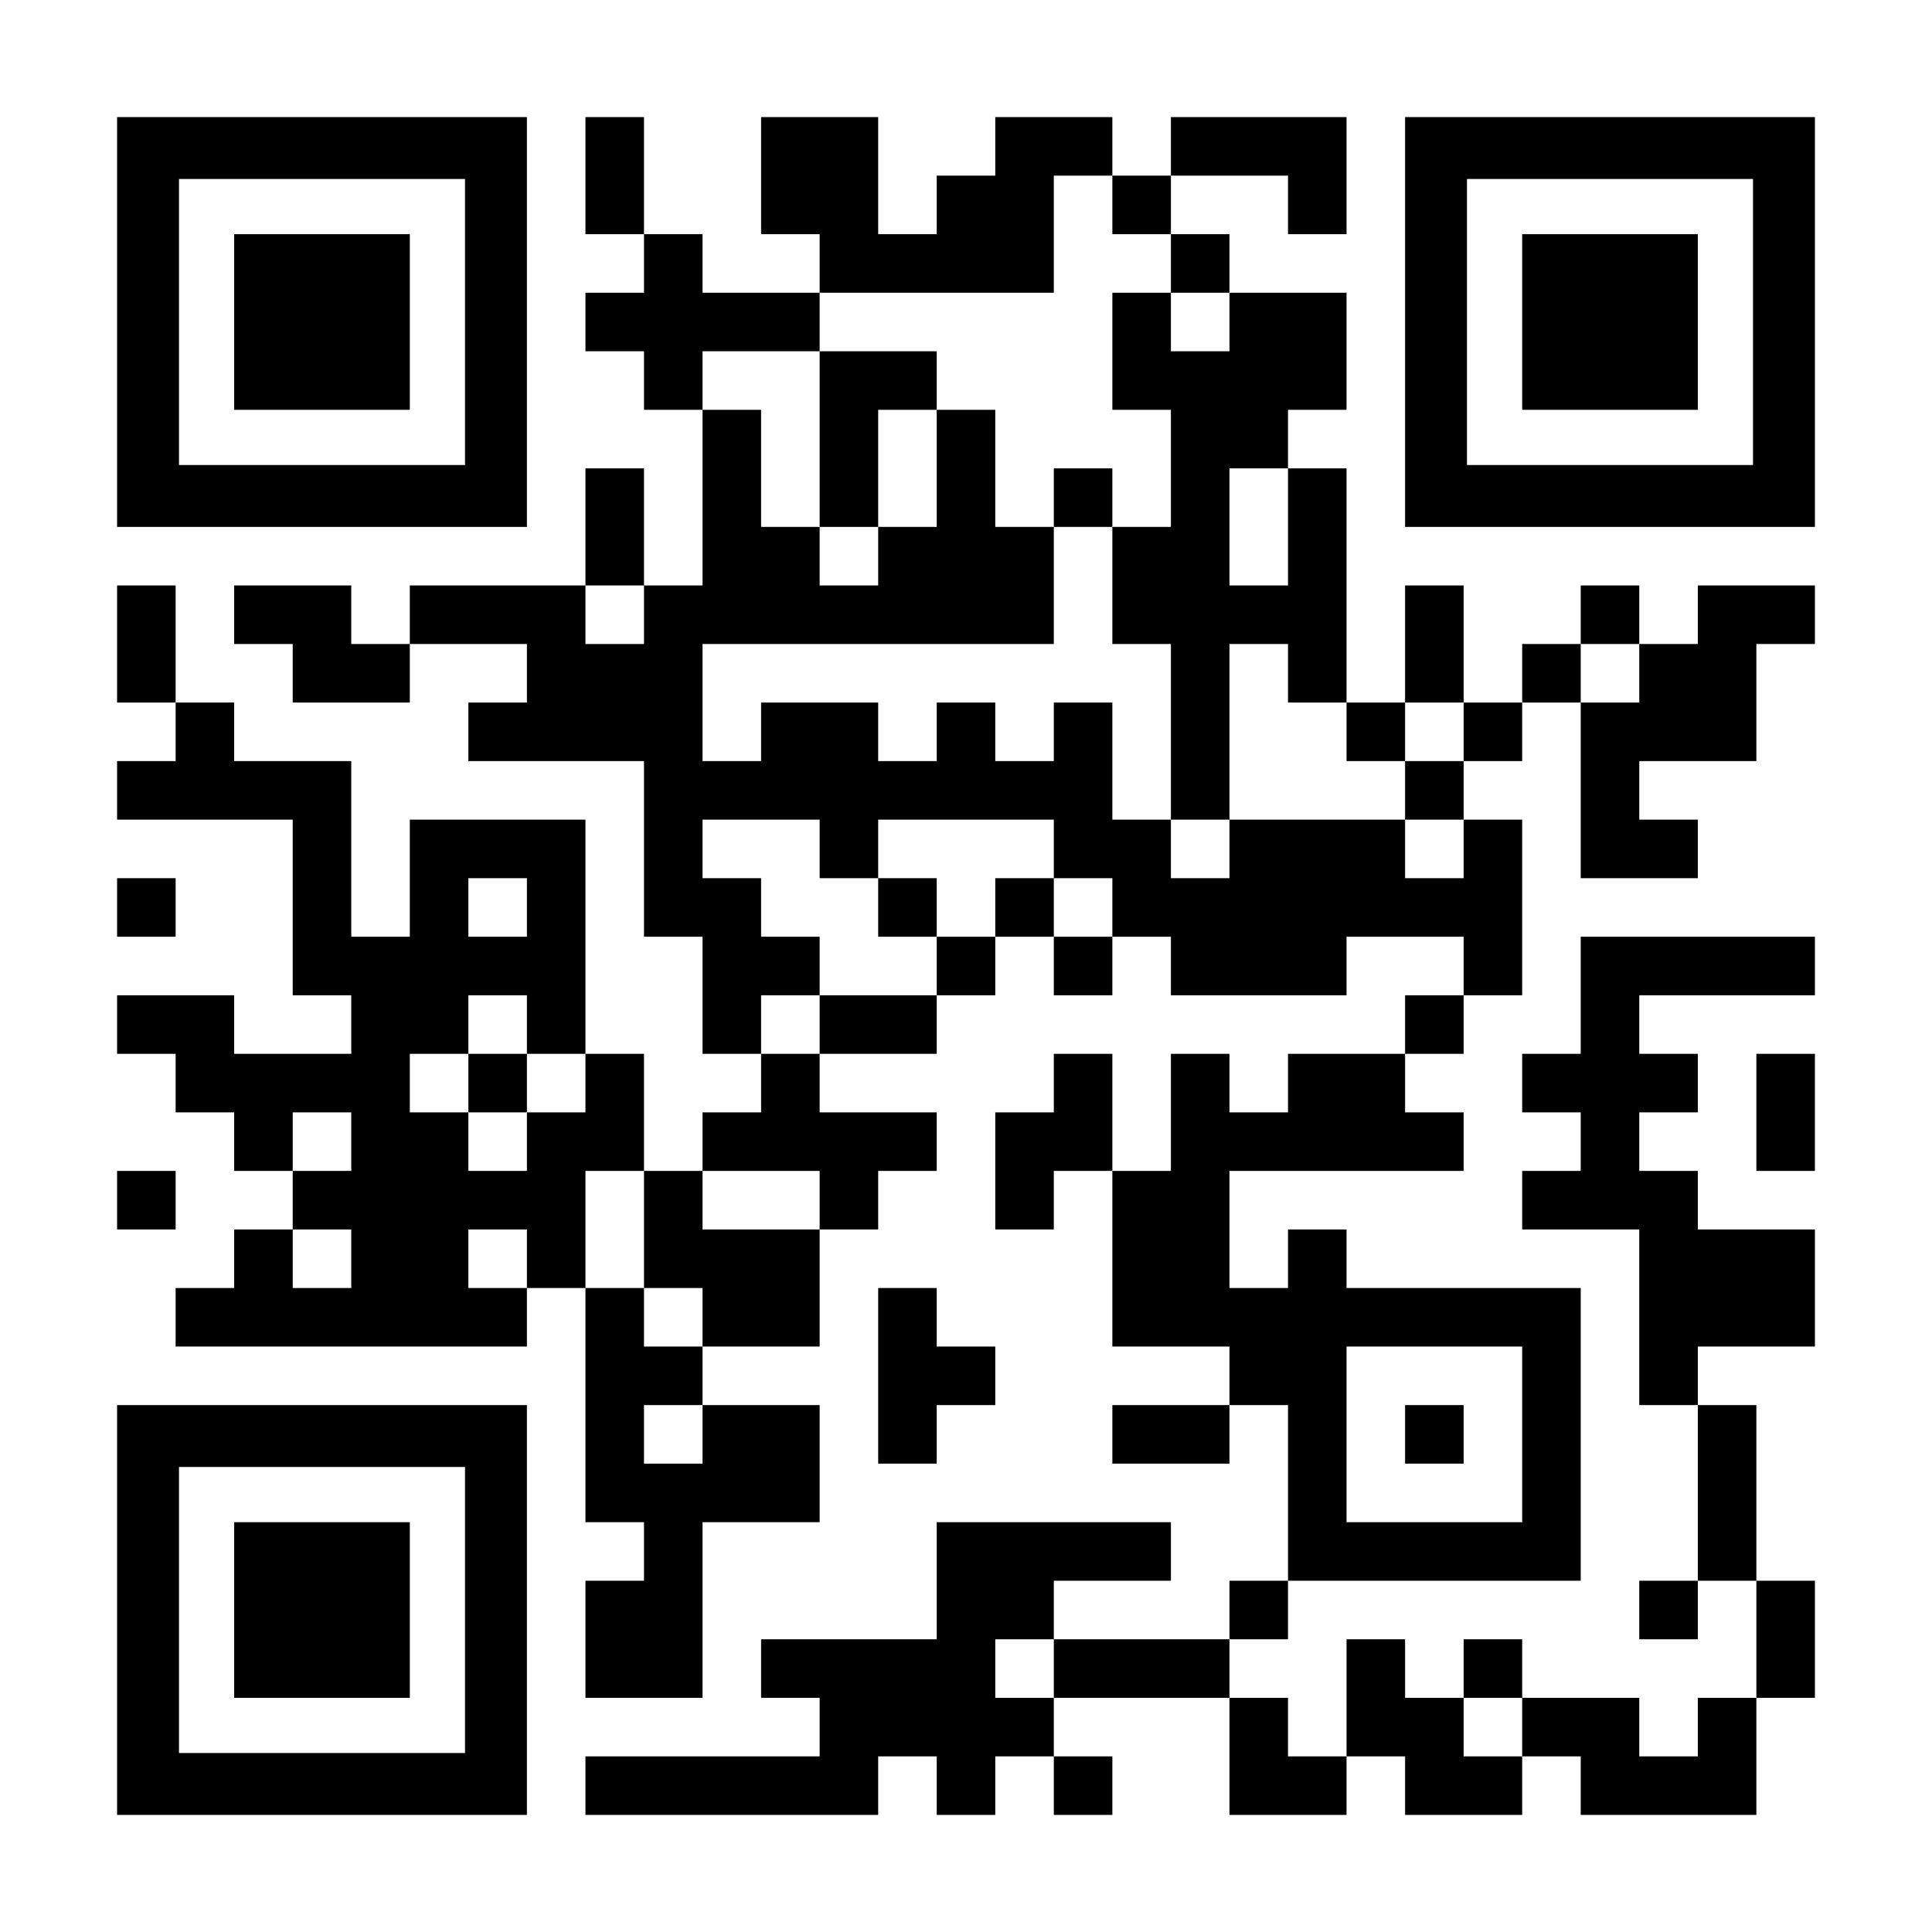 <?xml version="1.0" encoding="UTF-8" standalone="yes"?>
<svg version="1.0" xmlns="http://www.w3.org/2000/svg" width="1155px" height="1155px" viewBox="0 0 1155 1155" preserveAspectRatio="xMidYMid meet">
  <g transform="translate(0,1155) scale(0.1,-0.1)" fill="#000000" stroke="none">
    <path d="M700 9625 l0 -1225 1225 0 1225 0 0 1225 0 1225 -1225 0 -1225 0 0
-1225z m2080 0 l0 -855 -855 0 -855 0 0 855 0 855 855 0 855 0 0 -855z"/>
    <path d="M1400 9625 l0 -525 525 0 525 0 0 525 0 525 -525 0 -525 0 0 -525z"/>
    <path d="M3500 10500 l0 -350 175 0 175 0 0 -175 0 -175 -175 0 -175 0 0 -175
0 -175 175 0 175 0 0 -175 0 -175 175 0 175 0 0 -525 0 -525 -175 0 -175 0 0
350 0 350 -175 0 -175 0 0 -350 0 -350 -525 0 -525 0 0 -175 0 -175 -175 0
-175 0 0 175 0 175 -350 0 -350 0 0 -175 0 -175 175 0 175 0 0 -175 0 -175
350 0 350 0 0 175 0 175 350 0 350 0 0 -175 0 -175 -175 0 -175 0 0 -175 0
-175 525 0 525 0 0 -525 0 -525 175 0 175 0 0 -350 0 -350 175 0 175 0 0 -175
0 -175 -175 0 -175 0 0 -175 0 -175 -175 0 -175 0 0 350 0 350 -175 0 -175 0
0 700 0 700 -525 0 -525 0 0 -350 0 -350 -175 0 -175 0 0 525 0 525 -350 0
-350 0 0 175 0 175 -175 0 -175 0 0 350 0 350 -175 0 -175 0 0 -350 0 -350
175 0 175 0 0 -175 0 -175 -175 0 -175 0 0 -175 0 -175 525 0 525 0 0 -525 0
-525 175 0 175 0 0 -175 0 -175 -350 0 -350 0 0 175 0 175 -350 0 -350 0 0
-175 0 -175 175 0 175 0 0 -175 0 -175 175 0 175 0 0 -175 0 -175 175 0 175 0
0 -175 0 -175 -175 0 -175 0 0 -175 0 -175 -175 0 -175 0 0 -175 0 -175 1050
0 1050 0 0 175 0 175 175 0 175 0 0 -700 0 -700 175 0 175 0 0 -175 0 -175
-175 0 -175 0 0 -350 0 -350 350 0 350 0 0 525 0 525 350 0 350 0 0 350 0 350
-350 0 -350 0 0 175 0 175 350 0 350 0 0 350 0 350 175 0 175 0 0 175 0 175
175 0 175 0 0 175 0 175 -350 0 -350 0 0 175 0 175 350 0 350 0 0 175 0 175
175 0 175 0 0 175 0 175 175 0 175 0 0 -175 0 -175 175 0 175 0 0 175 0 175
175 0 175 0 0 -175 0 -175 525 0 525 0 0 175 0 175 350 0 350 0 0 -175 0 -175
-175 0 -175 0 0 -175 0 -175 -350 0 -350 0 0 -175 0 -175 -175 0 -175 0 0 175
0 175 -175 0 -175 0 0 -350 0 -350 -175 0 -175 0 0 350 0 350 -175 0 -175 0 0
-175 0 -175 -175 0 -175 0 0 -350 0 -350 175 0 175 0 0 175 0 175 175 0 175 0
0 -525 0 -525 350 0 350 0 0 -175 0 -175 -350 0 -350 0 0 -175 0 -175 350 0
350 0 0 175 0 175 175 0 175 0 0 -525 0 -525 -175 0 -175 0 0 -175 0 -175
-525 0 -525 0 0 175 0 175 350 0 350 0 0 175 0 175 -700 0 -700 0 0 -350 0
-350 -525 0 -525 0 0 -175 0 -175 175 0 175 0 0 -175 0 -175 -700 0 -700 0 0
-175 0 -175 875 0 875 0 0 175 0 175 175 0 175 0 0 -175 0 -175 175 0 175 0 0
175 0 175 175 0 175 0 0 -175 0 -175 175 0 175 0 0 175 0 175 -175 0 -175 0 0
175 0 175 525 0 525 0 0 -350 0 -350 350 0 350 0 0 175 0 175 175 0 175 0 0
-175 0 -175 350 0 350 0 0 175 0 175 175 0 175 0 0 -175 0 -175 525 0 525 0 0
350 0 350 175 0 175 0 0 350 0 350 -175 0 -175 0 0 525 0 525 -175 0 -175 0 0
175 0 175 350 0 350 0 0 350 0 350 -350 0 -350 0 0 175 0 175 -175 0 -175 0 0
175 0 175 175 0 175 0 0 175 0 175 -175 0 -175 0 0 175 0 175 525 0 525 0 0
175 0 175 -700 0 -700 0 0 -350 0 -350 -175 0 -175 0 0 -175 0 -175 175 0 175
0 0 -175 0 -175 -175 0 -175 0 0 -175 0 -175 350 0 350 0 0 -525 0 -525 175 0
175 0 0 -525 0 -525 -175 0 -175 0 0 -175 0 -175 175 0 175 0 0 175 0 175 175
0 175 0 0 -350 0 -350 -175 0 -175 0 0 -175 0 -175 -175 0 -175 0 0 175 0 175
-350 0 -350 0 0 175 0 175 -175 0 -175 0 0 -175 0 -175 -175 0 -175 0 0 175 0
175 -175 0 -175 0 0 -350 0 -350 -175 0 -175 0 0 175 0 175 -175 0 -175 0 0
175 0 175 175 0 175 0 0 175 0 175 875 0 875 0 0 875 0 875 -700 0 -700 0 0
175 0 175 -175 0 -175 0 0 -175 0 -175 -175 0 -175 0 0 350 0 350 700 0 700 0
0 175 0 175 -175 0 -175 0 0 175 0 175 175 0 175 0 0 175 0 175 175 0 175 0 0
525 0 525 -175 0 -175 0 0 175 0 175 175 0 175 0 0 175 0 175 175 0 175 0 0
-525 0 -525 350 0 350 0 0 175 0 175 -175 0 -175 0 0 175 0 175 350 0 350 0 0
350 0 350 175 0 175 0 0 175 0 175 -350 0 -350 0 0 -175 0 -175 -175 0 -175 0
0 175 0 175 -175 0 -175 0 0 -175 0 -175 -175 0 -175 0 0 -175 0 -175 -175 0
-175 0 0 350 0 350 -175 0 -175 0 0 -350 0 -350 -175 0 -175 0 0 700 0 700
-175 0 -175 0 0 175 0 175 175 0 175 0 0 350 0 350 -350 0 -350 0 0 175 0 175
-175 0 -175 0 0 175 0 175 350 0 350 0 0 -175 0 -175 175 0 175 0 0 350 0 350
-525 0 -525 0 0 -175 0 -175 -175 0 -175 0 0 175 0 175 -350 0 -350 0 0 -175
0 -175 -175 0 -175 0 0 -175 0 -175 -175 0 -175 0 0 350 0 350 -350 0 -350 0
0 -350 0 -350 175 0 175 0 0 -175 0 -175 -350 0 -350 0 0 175 0 175 -175 0
-175 0 0 350 0 350 -175 0 -175 0 0 -350z m3150 -175 l0 -175 175 0 175 0 0
-175 0 -175 175 0 175 0 0 -175 0 -175 -175 0 -175 0 0 175 0 175 -175 0 -175
0 0 -350 0 -350 175 0 175 0 0 -350 0 -350 -175 0 -175 0 0 -350 0 -350 175 0
175 0 0 -525 0 -525 175 0 175 0 0 525 0 525 175 0 175 0 0 -175 0 -175 175 0
175 0 0 -175 0 -175 175 0 175 0 0 175 0 175 175 0 175 0 0 -175 0 -175 -175
0 -175 0 0 -175 0 -175 175 0 175 0 0 -175 0 -175 -175 0 -175 0 0 175 0 175
-525 0 -525 0 0 -175 0 -175 -175 0 -175 0 0 175 0 175 -175 0 -175 0 0 350 0
350 -175 0 -175 0 0 -175 0 -175 -175 0 -175 0 0 175 0 175 -175 0 -175 0 0
-175 0 -175 -175 0 -175 0 0 175 0 175 -350 0 -350 0 0 -175 0 -175 -175 0
-175 0 0 350 0 350 1050 0 1050 0 0 350 0 350 -175 0 -175 0 0 350 0 350 -175
0 -175 0 0 -350 0 -350 -175 0 -175 0 0 -175 0 -175 -175 0 -175 0 0 175 0
175 -175 0 -175 0 0 350 0 350 -175 0 -175 0 0 175 0 175 350 0 350 0 0 175 0
175 700 0 700 0 0 350 0 350 175 0 175 0 0 -175z m1050 -1925 l0 -350 -175 0
-175 0 0 350 0 350 175 0 175 0 0 -350z m-3850 -525 l0 -175 -175 0 -175 0 0
175 0 175 175 0 175 0 0 -175z m5950 -350 l0 -175 -175 0 -175 0 0 175 0 175
175 0 175 0 0 -175z m-4900 -1050 l0 -175 175 0 175 0 0 175 0 175 525 0 525
0 0 -175 0 -175 175 0 175 0 0 -175 0 -175 -175 0 -175 0 0 175 0 175 -175 0
-175 0 0 -175 0 -175 -175 0 -175 0 0 -175 0 -175 -350 0 -350 0 0 -175 0
-175 -175 0 -175 0 0 175 0 175 175 0 175 0 0 175 0 175 -175 0 -175 0 0 175
0 175 -175 0 -175 0 0 175 0 175 350 0 350 0 0 -175z m-1750 -350 l0 -175
-175 0 -175 0 0 175 0 175 175 0 175 0 0 -175z m0 -700 l0 -175 175 0 175 0 0
-175 0 -175 -175 0 -175 0 0 -175 0 -175 -175 0 -175 0 0 175 0 175 -175 0
-175 0 0 175 0 175 175 0 175 0 0 175 0 175 175 0 175 0 0 -175z m-1050 -700
l0 -175 -175 0 -175 0 0 175 0 175 175 0 175 0 0 -175z m1750 -525 l0 -350
175 0 175 0 0 -175 0 -175 -175 0 -175 0 0 175 0 175 -175 0 -175 0 0 350 0
350 175 0 175 0 0 -350z m1050 175 l0 -175 -350 0 -350 0 0 175 0 175 350 0
350 0 0 -175z m-2800 -350 l0 -175 -175 0 -175 0 0 175 0 175 175 0 175 0 0
-175z m1050 0 l0 -175 -175 0 -175 0 0 175 0 175 175 0 175 0 0 -175z m5950
-1050 l0 -525 -525 0 -525 0 0 525 0 525 525 0 525 0 0 -525z m-4900 0 l0
-175 -175 0 -175 0 0 175 0 175 175 0 175 0 0 -175z m2100 -1400 l0 -175 -175
0 -175 0 0 175 0 175 175 0 175 0 0 -175z m2800 -350 l0 -175 -175 0 -175 0 0
175 0 175 175 0 175 0 0 -175z"/>
    <path d="M4900 8925 l0 -525 175 0 175 0 0 350 0 350 175 0 175 0 0 175 0 175
-350 0 -350 0 0 -525z"/>
    <path d="M6300 8575 l0 -175 175 0 175 0 0 175 0 175 -175 0 -175 0 0 -175z"/>
    <path d="M5250 6125 l0 -175 175 0 175 0 0 175 0 175 -175 0 -175 0 0 -175z"/>
    <path d="M2800 5075 l0 -175 175 0 175 0 0 175 0 175 -175 0 -175 0 0 -175z"/>
    <path d="M8400 2975 l0 -175 175 0 175 0 0 175 0 175 -175 0 -175 0 0 -175z"/>
    <path d="M8400 9625 l0 -1225 1225 0 1225 0 0 1225 0 1225 -1225 0 -1225 0 0
-1225z m2080 0 l0 -855 -855 0 -855 0 0 855 0 855 855 0 855 0 0 -855z"/>
    <path d="M9100 9625 l0 -525 525 0 525 0 0 525 0 525 -525 0 -525 0 0 -525z"/>
    <path d="M700 6125 l0 -175 175 0 175 0 0 175 0 175 -175 0 -175 0 0 -175z"/>
    <path d="M10500 4900 l0 -350 175 0 175 0 0 350 0 350 -175 0 -175 0 0 -350z"/>
    <path d="M700 4375 l0 -175 175 0 175 0 0 175 0 175 -175 0 -175 0 0 -175z"/>
    <path d="M5250 3325 l0 -525 175 0 175 0 0 175 0 175 175 0 175 0 0 175 0 175
-175 0 -175 0 0 175 0 175 -175 0 -175 0 0 -525z"/>
    <path d="M700 1925 l0 -1225 1225 0 1225 0 0 1225 0 1225 -1225 0 -1225 0 0
-1225z m2080 0 l0 -855 -855 0 -855 0 0 855 0 855 855 0 855 0 0 -855z"/>
    <path d="M1400 1925 l0 -525 525 0 525 0 0 525 0 525 -525 0 -525 0 0 -525z"/>
  </g>
</svg>